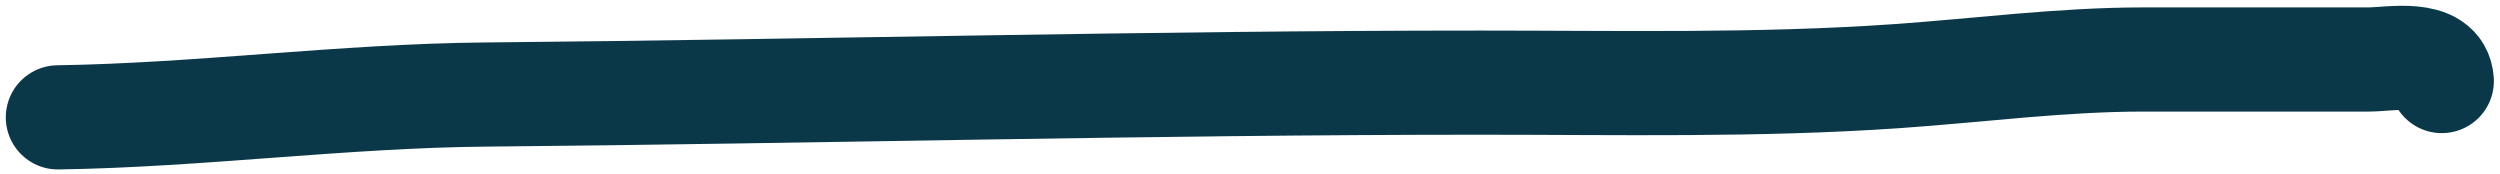 <?xml version="1.0" encoding="UTF-8"?> <svg xmlns="http://www.w3.org/2000/svg" width="216" height="15" viewBox="0 0 216 15" fill="none"><path d="M5 10.14C17.342 9.953 29.619 8.278 41.972 8.168C70.619 7.911 99.238 7.14 127.889 7.14C139.854 7.14 151.861 7.408 163.806 6.584C170.985 6.089 178.015 5.14 185.222 5.14C191.694 5.14 198.167 5.14 204.639 5.14C206.481 5.14 210.794 4.241 210.972 7.001" stroke="#0B3849" stroke-width="9" stroke-linecap="round"></path></svg> 